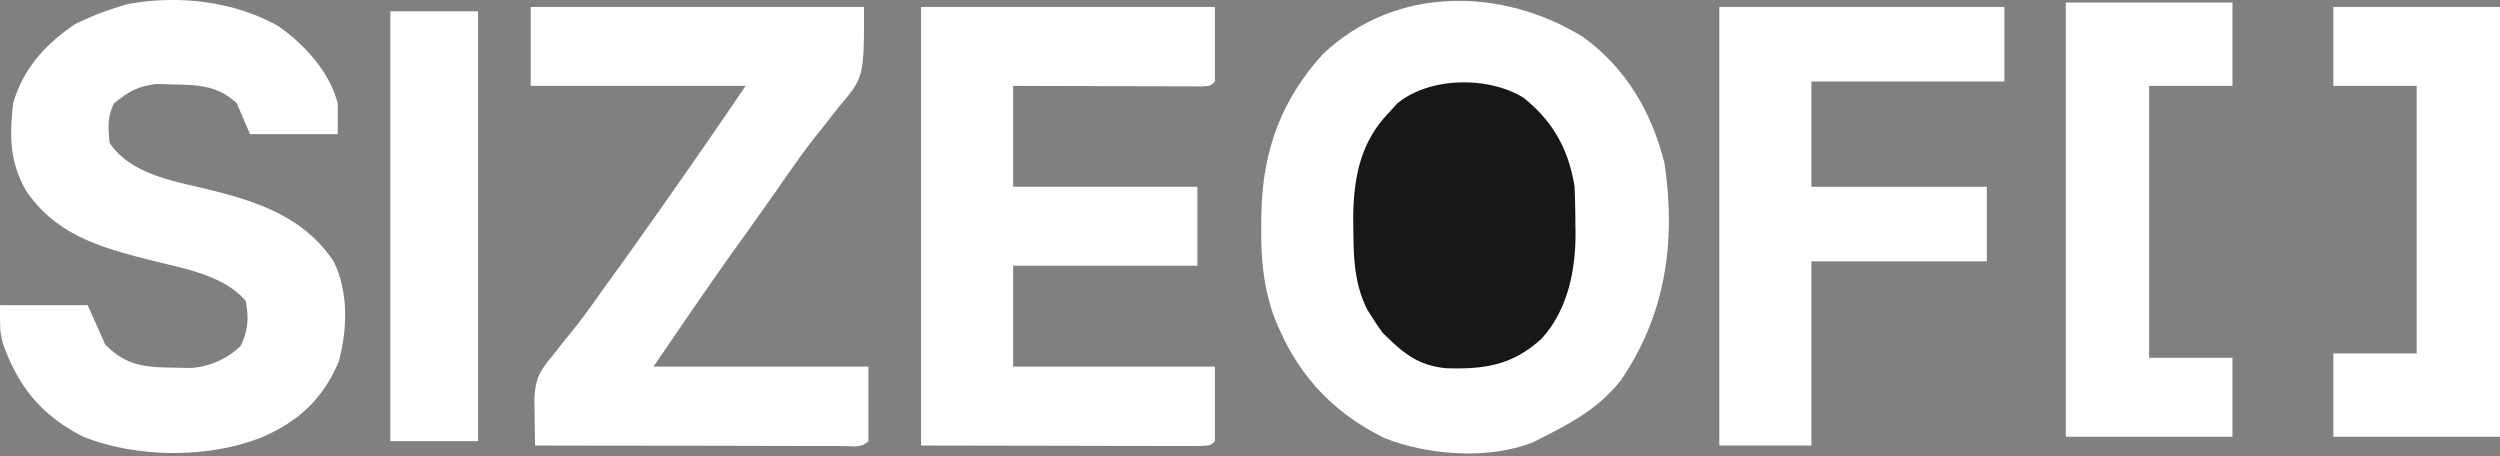 <svg width="570" height="104" viewBox="0 0 570 104" fill="none" xmlns="http://www.w3.org/2000/svg"><rect x="0" y="0" width="570" height="104" fill="#808080" stroke="none"/><path d="M360.88 8.39c9.79 7.05 15.73 17.18 18.62 28.81 2.66 17.84.3 34.6-10.02 49.6-4.71 5.97-10.74 9.4-17.48 12.78l-2.14 1.1c-10.1 4.25-24.23 3.14-34.18-.78-12.57-6.22-20.62-15.38-25.47-28.46-2.22-6.61-2.72-12.73-2.65-19.68l.03-3.2c.3-14.03 4.46-25.73 14.04-36.23 16.52-15.64 40.75-15.3 59.25-3.94Z" fill="white"/><path d="M210 1.58h67v17c-1 1-1 1-2.83 1.12l-2.41-.01a24359.8 24359.8 0 0 0-8.72-.02 4325.03 4325.03 0 0 1-16.1-.05c-5.3 0-10.62-.02-15.94-.04v23h42v18h-42v23h46v17c-1 1-1 1-3.63 1.12l-3.54-.01h-1.98c-2.13 0-4.26 0-6.39-.02h-3.92c-4.87 0-9.74-.02-14.6-.03l-32.94-.06v-100Z" fill="white"/><path d="M63.37 5.9c6 4.14 11.79 10.48 13.63 17.68v7H57l-3-7c-4.33-4.06-8.55-4.2-14.31-4.32l-3.93-.11c-4.32.49-6.42 1.7-9.76 4.43-1.57 3.13-1.35 5.53-1 9 4.77 7.08 14.16 8.6 22 10.5 11.5 2.8 22.15 6.21 29.06 16.5 3.41 6.92 3.16 15.41 1.2 22.75-3.5 8.47-8.99 13.58-17.26 17.25-12.28 5-28.7 4.89-41 0C9.46 94.69 4.23 88.3.66 78.32 0 75.58 0 75.58 0 69.58h20l4 9c4.92 4.91 9.11 5.16 15.88 5.25l3.61.07a18.23 18.23 0 0 0 11.38-5.01c1.68-3.45 1.93-6.56 1.13-10.31-5.03-5.82-13.83-7.29-21.02-9.1-11.52-2.9-21.95-5.67-28.98-15.9-3.82-6.62-3.85-12.52-3-20 2.23-7.88 7.32-13.44 14-18a61.98 61.98 0 0 1 10-4L28.8 1C40.33-1.21 53.1.17 63.37 5.9Z" fill="white"/><path d="M121 1.58h76c0 16.04 0 16.04-5.75 22.8l-3.6 4.6-1.85 2.31c-2.81 3.57-5.4 7.3-7.99 11.04l-2.98 4.24-1.45 2.05c-2.09 2.95-4.2 5.9-6.32 8.83-6.13 8.63-12.08 17.39-18.06 26.13h49v17c-1.66 1.66-3.66 1.12-5.88 1.12l-2.12-.01h-2.22c-2.43 0-4.85 0-7.28-.02h-5.04a12242.02 12242.02 0 0 0-26.84-.05c-8.88 0-17.75-.02-26.62-.04-.05-2.26-.08-4.51-.1-6.77l-.07-3.8c.24-4.83 1.28-6.5 4.36-10.18l2.77-3.5 1.5-1.83c2.78-3.47 5.33-7.11 7.91-10.74l3.34-4.61A2025.69 2025.69 0 0 0 170 19.58h-49v-18Z" fill="white"/><path d="M392 1.58h65v17h-44v24h40v17h-40v42h-21v-100Z" fill="white"/><path d="M347.32 22.25c6.7 5.3 10.37 11.89 11.68 20.33.12 2.78.18 5.53.19 8.3l.03 2.2c.03 8.63-1.82 17.76-7.86 24.26-6.68 5.98-12.83 6.87-21.69 6.62-6.62-.69-9.81-3.57-14.42-8.07a57.16 57.16 0 0 1-2.25-3.31l-1.2-1.87c-3.06-6.01-3.19-12.02-3.24-18.63l-.03-2.66c.12-8.8 1.6-16.77 7.78-23.34l2.24-2.47c7.34-6.1 20.7-6.27 28.77-1.36Z" fill="#151719"/><path d="M471 .58h38v19h-19v62h19v18h-38v-99Z" fill="white"/><path d="M532 1.58h38v98h-38v-19h19v-61h-19v-18Z" fill="white"/><path d="M89 2.58h20v98H89v-98Z" fill="white"/></svg>